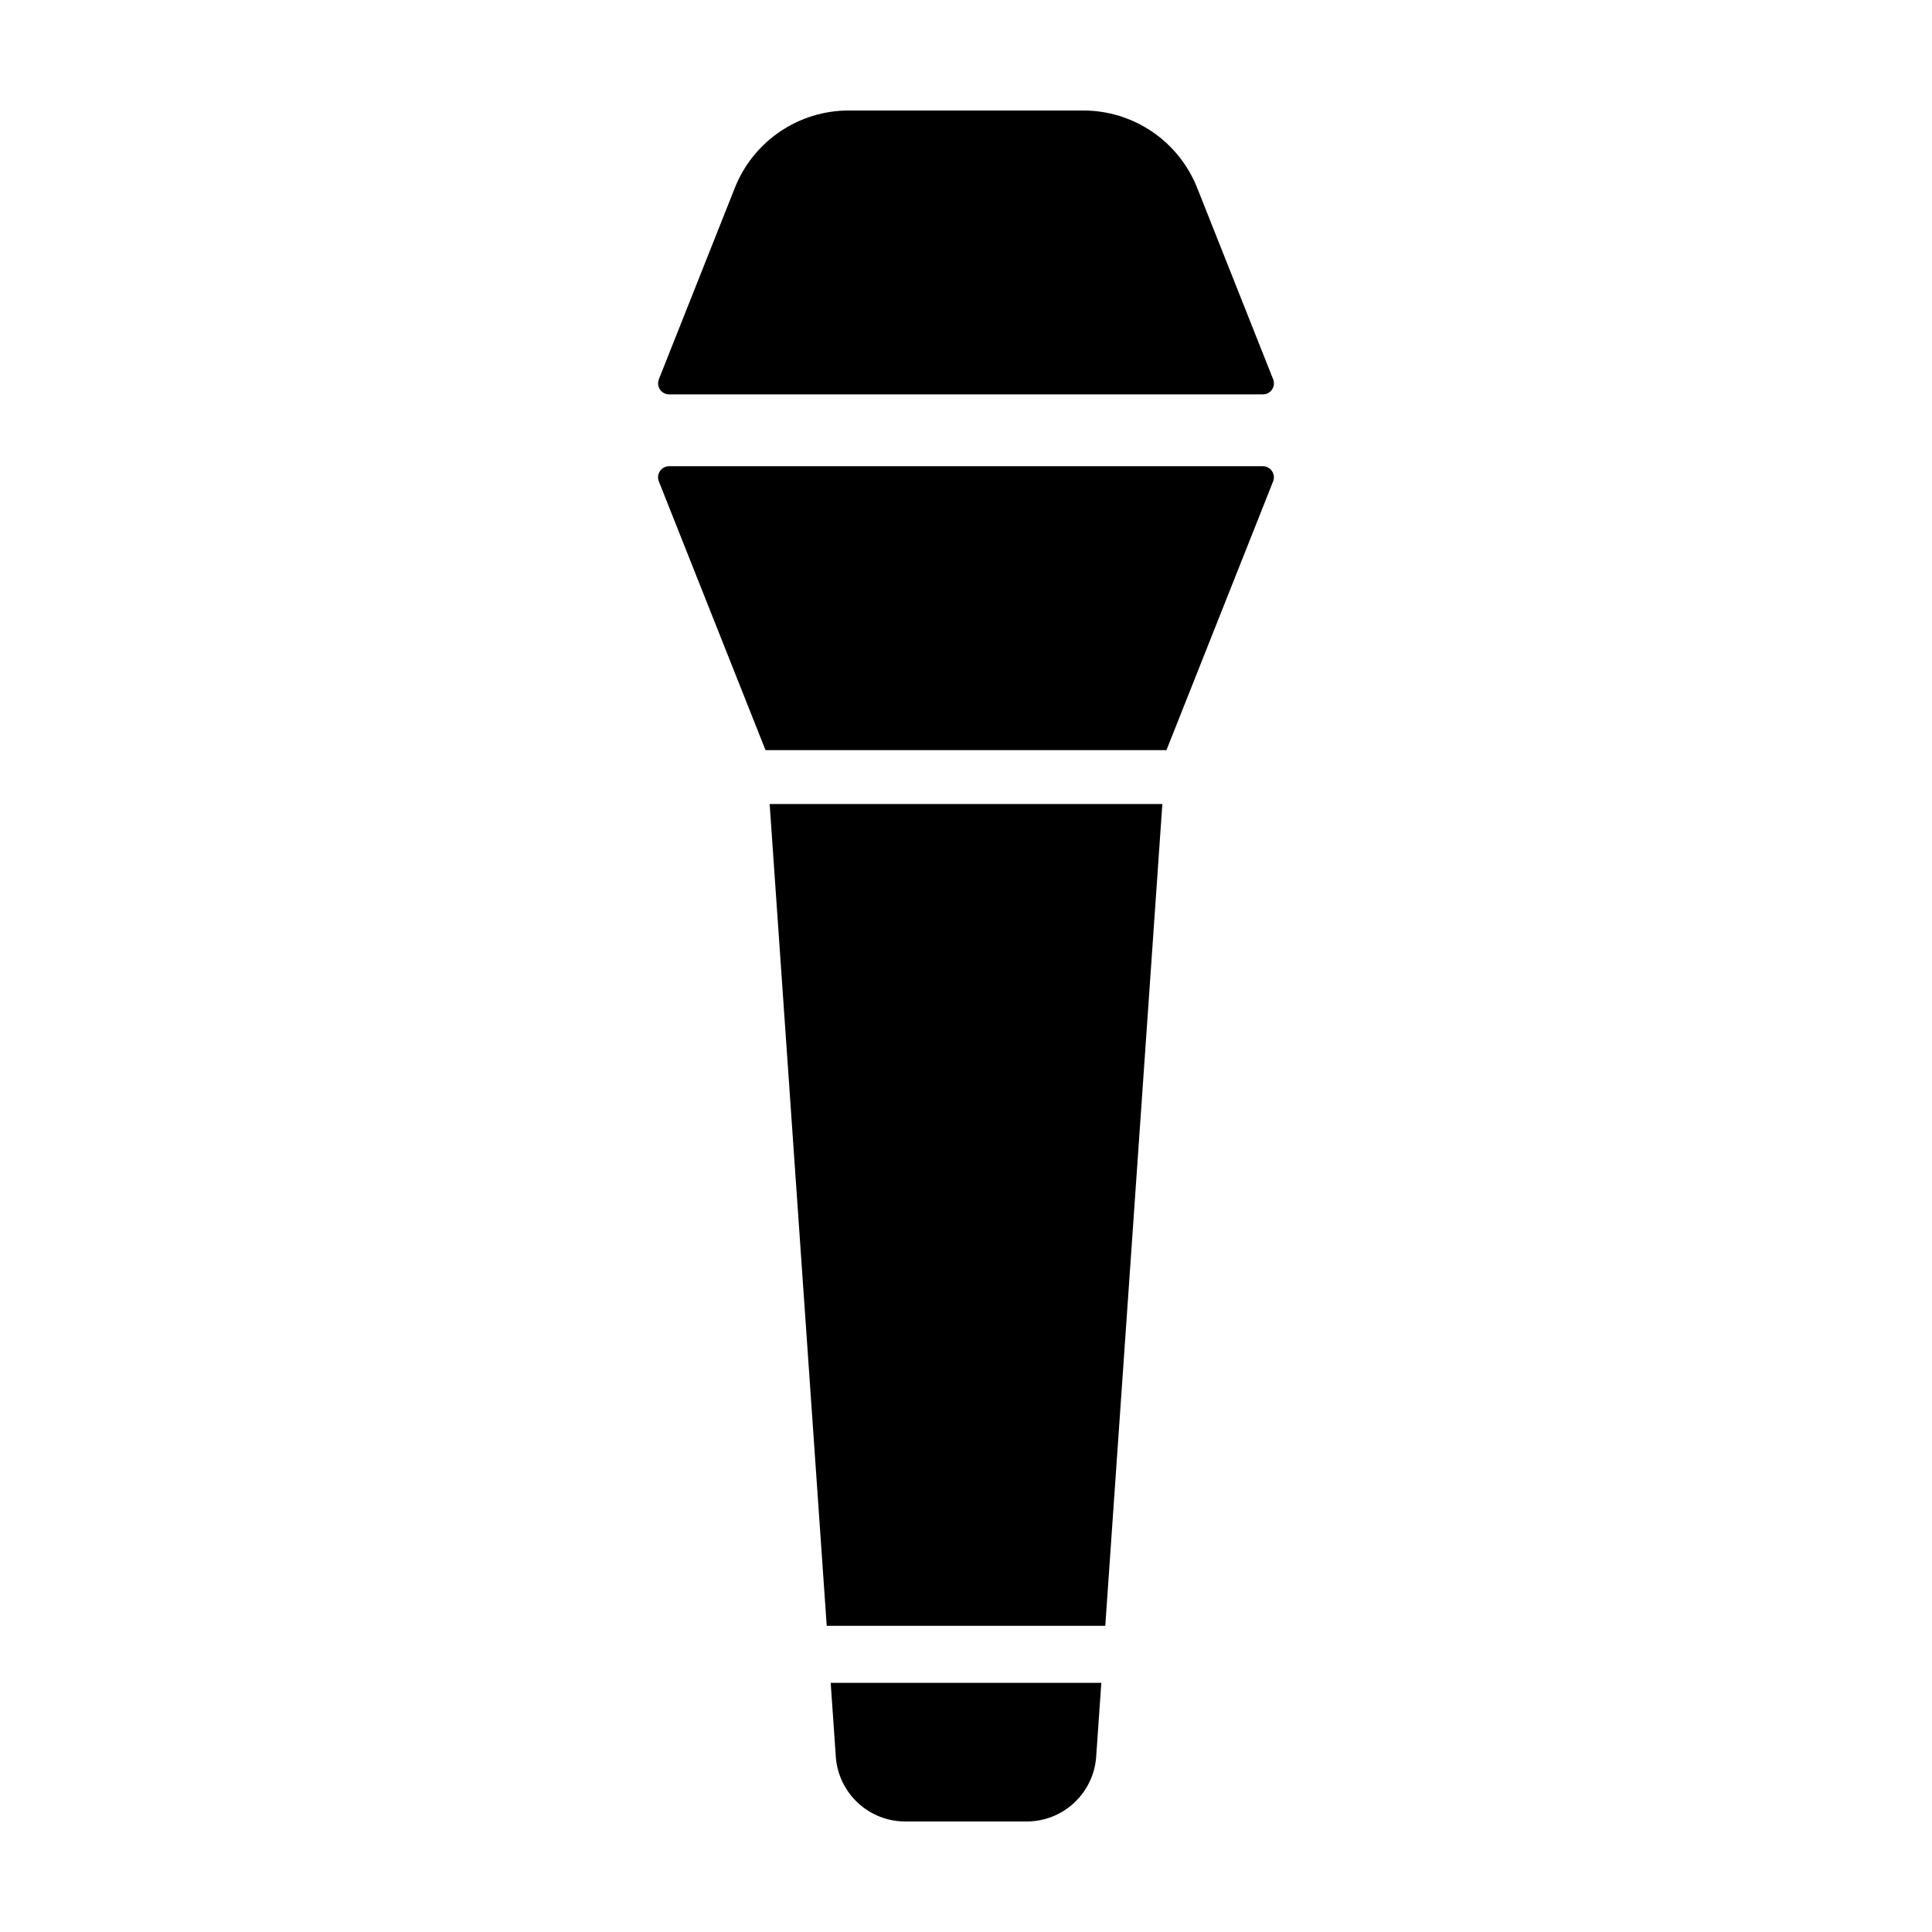 <?xml version="1.0" encoding="UTF-8"?>
<!-- Uploaded to: ICON Repo, www.svgrepo.com, Generator: ICON Repo Mixer Tools -->
<svg fill="#000000" width="800px" height="800px" version="1.1" viewBox="144 144 512 512" xmlns="http://www.w3.org/2000/svg">
 <g>
  <path d="m321.33 248.52h157.34c0.973 0 1.883-0.48 2.426-1.285 0.547-0.805 0.66-1.824 0.301-2.727l-20.133-50.73c-2.402-6.047-6.562-11.234-11.945-14.887-5.383-3.656-11.738-5.609-18.242-5.609h-62.152c-6.504 0-12.859 1.953-18.242 5.609-5.383 3.652-9.543 8.84-11.941 14.887l-20.137 50.73c-0.355 0.902-0.246 1.922 0.301 2.727 0.547 0.805 1.453 1.285 2.426 1.285z"/>
  <path d="m318.6 271.57 28.27 71.227h106.25l28.27-71.227c0.359-0.902 0.246-1.926-0.301-2.731-0.543-0.801-1.453-1.285-2.426-1.285h-157.34c-0.973 0-1.879 0.484-2.426 1.285-0.547 0.805-0.656 1.828-0.301 2.731z"/>
  <path d="m436.91 574.86 15.125-217.79h-104.07l15.125 217.79z"/>
  <path d="m383.91 626.71h32.176c4.672 0 9.172-1.77 12.59-4.961 3.418-3.188 5.5-7.555 5.824-12.215l1.359-19.559h-71.719l1.359 19.559h-0.004c0.324 4.66 2.406 9.027 5.824 12.215 3.418 3.191 7.918 4.965 12.59 4.961z"/>
 </g>
</svg>